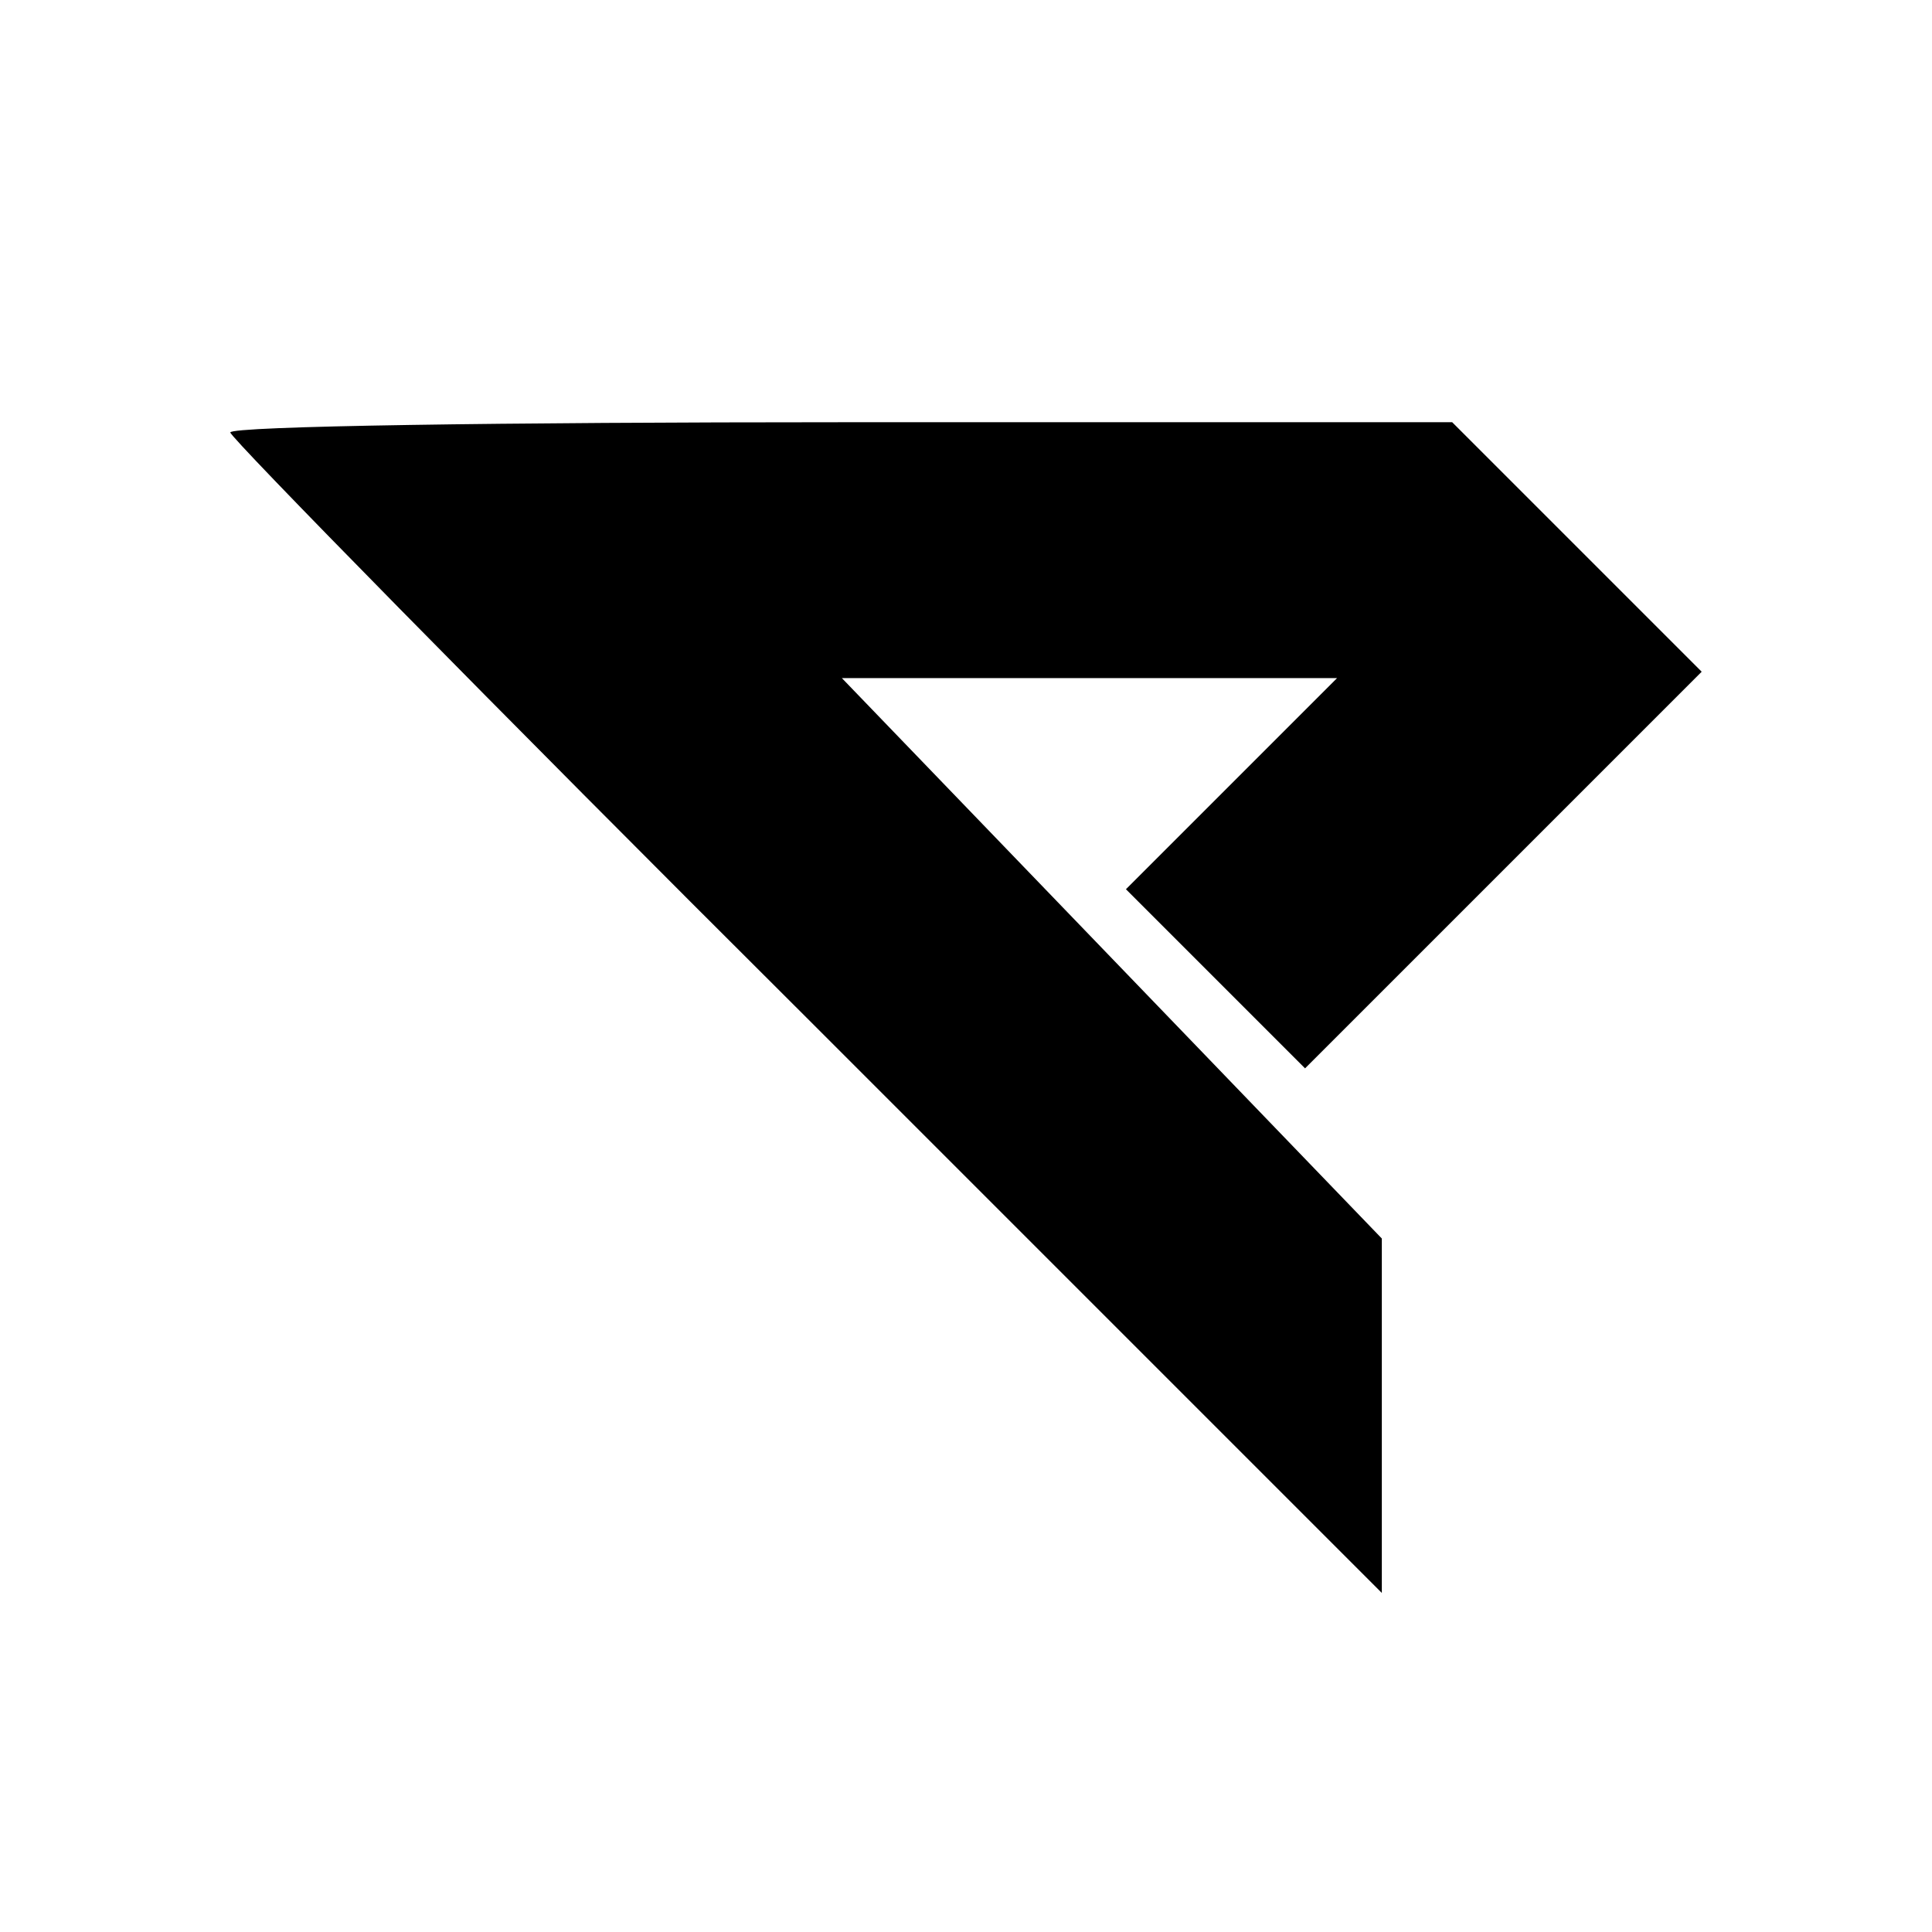 <?xml version="1.0" standalone="no"?>
<!DOCTYPE svg PUBLIC "-//W3C//DTD SVG 20010904//EN"
 "http://www.w3.org/TR/2001/REC-SVG-20010904/DTD/svg10.dtd">
<svg version="1.0" xmlns="http://www.w3.org/2000/svg"
 width="151pt" height="151pt" viewBox="0 0 151 151"
 preserveAspectRatio="xMidYMid meet">
<g transform="translate(0,151) scale(0.1,-0.1)"
fill="#000000" stroke="none">
<path d="M180 1172 c0 -4 202 -210 450 -457 l450 -450 0 139 0 138 -211 219
-211 219 193 0 194 0 -83 -83 -82 -82 70 -70 70 -70 155 155 155 155 -97 97
-98 98 -477 0 c-263 0 -478 -3 -478 -8z"/>
</g>
</svg>
